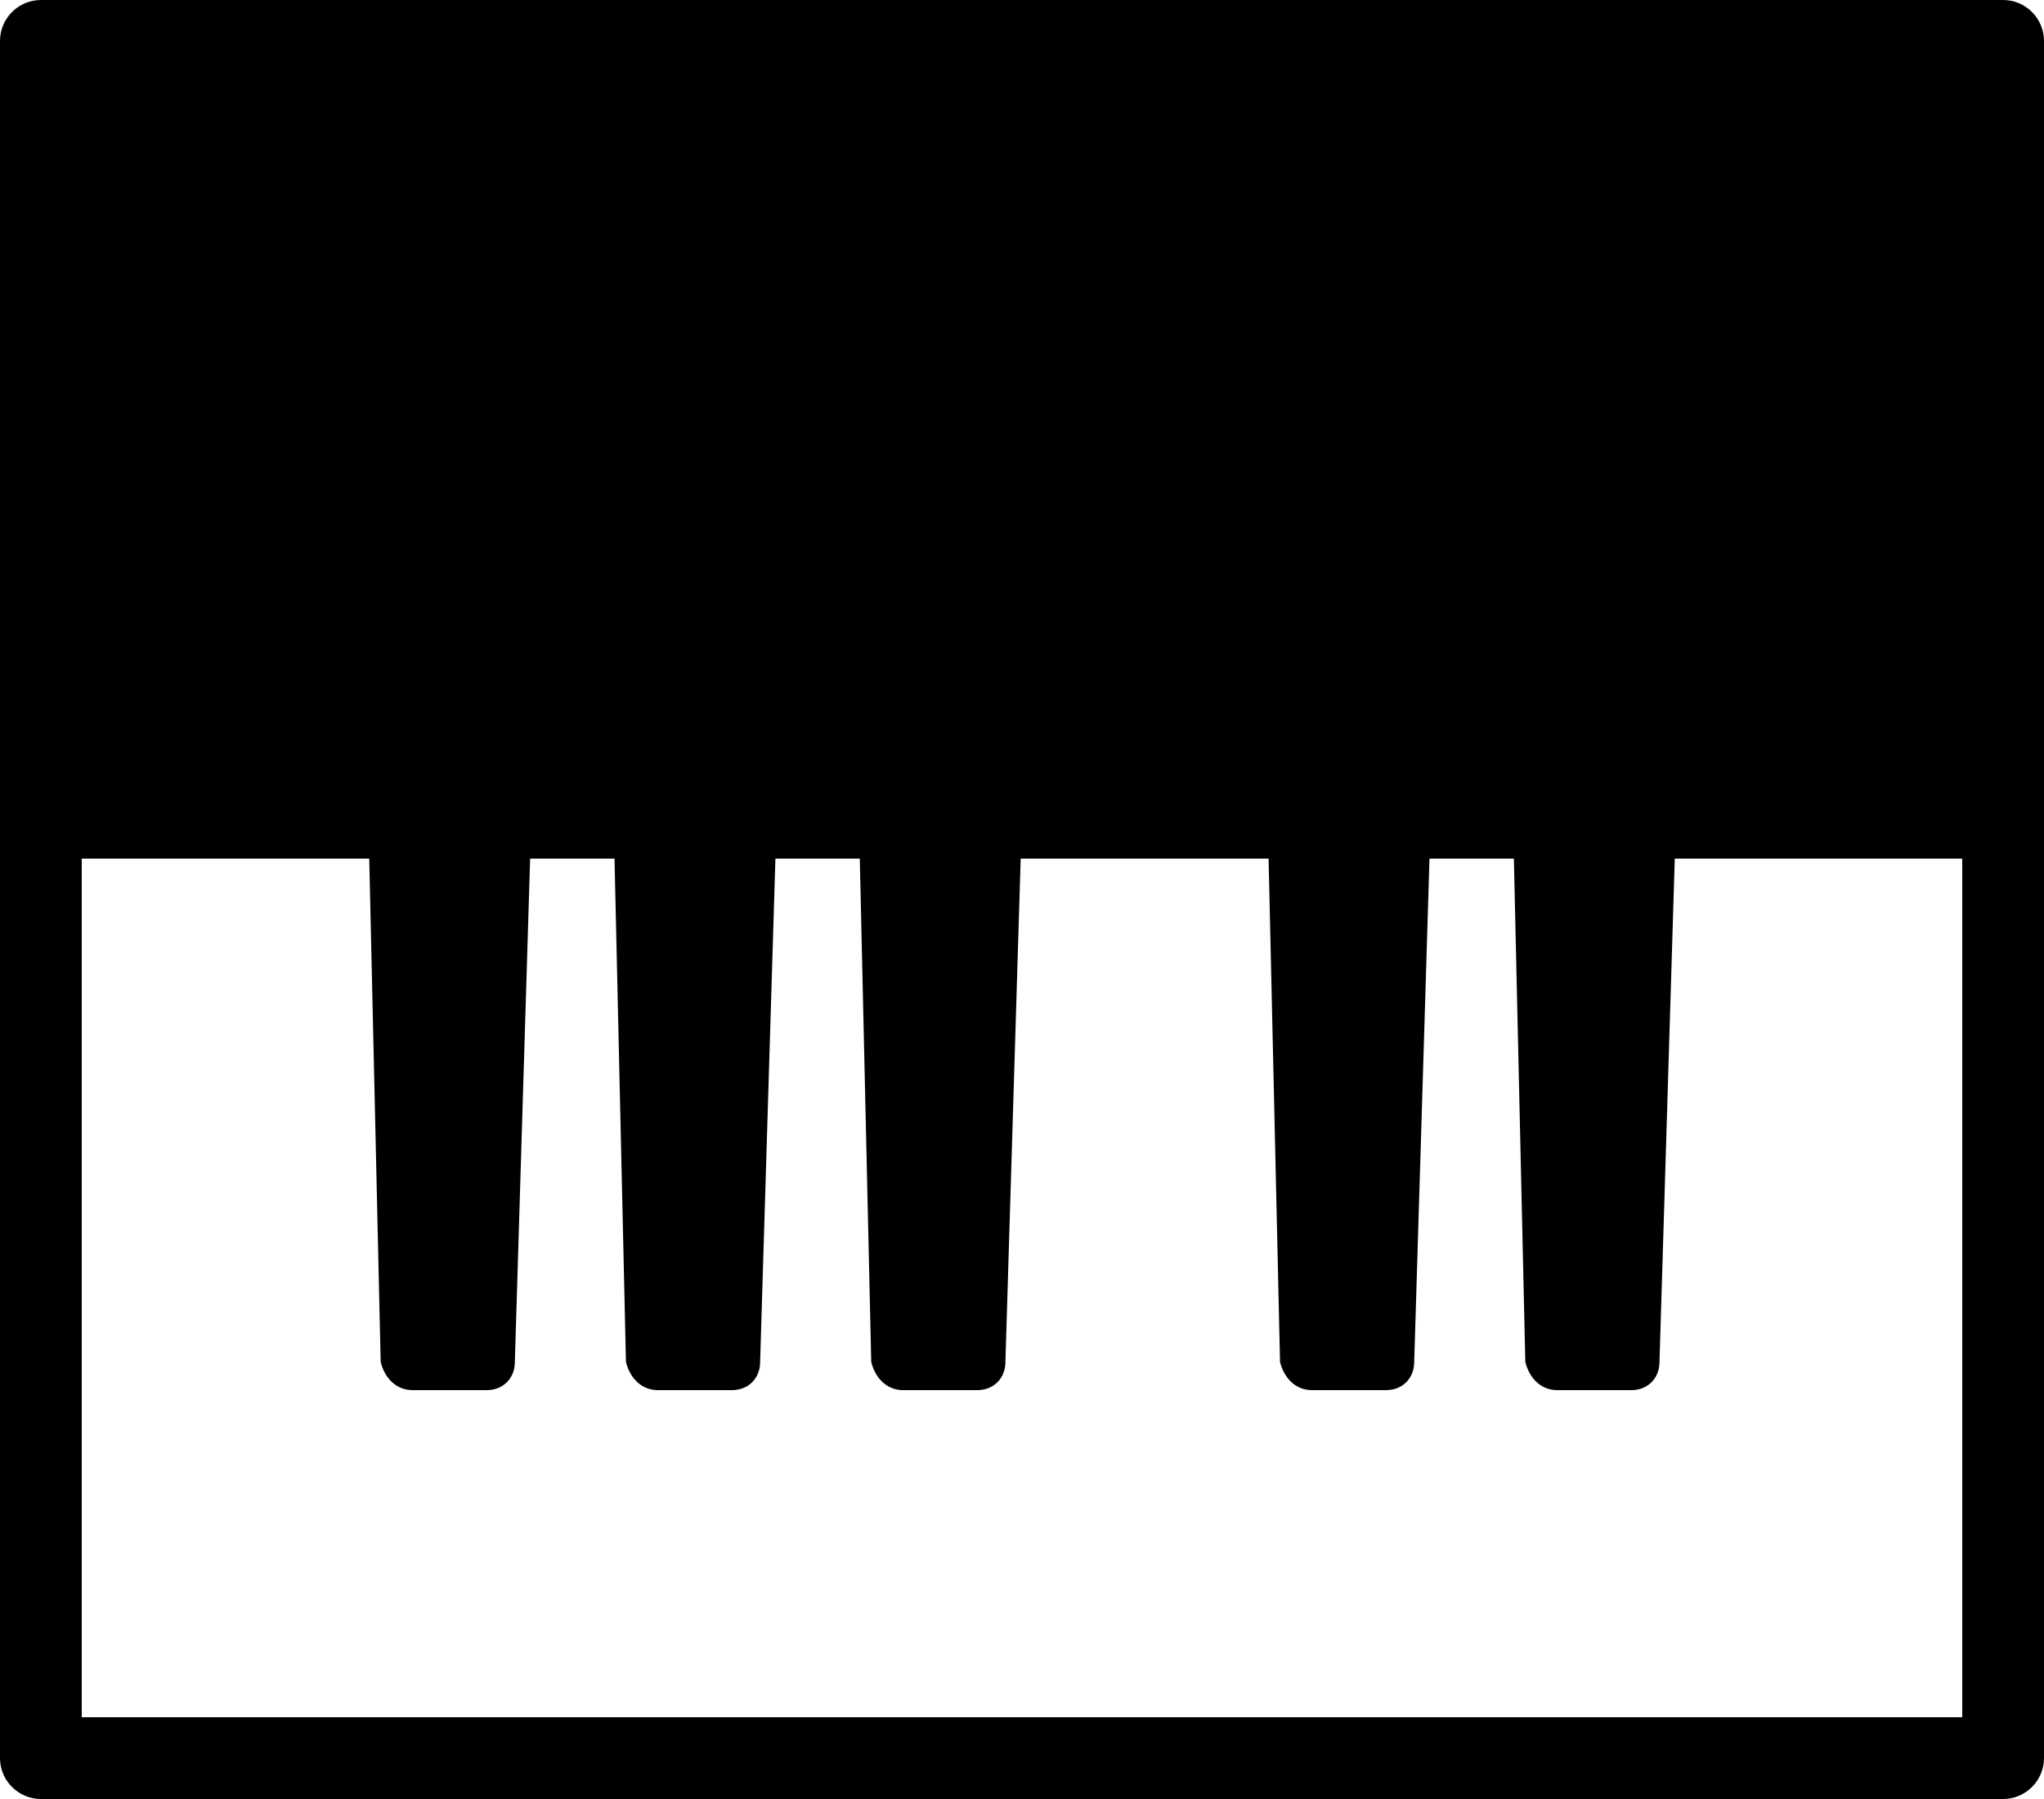 <?xml version="1.0" encoding="UTF-8"?>
<svg width="25px" height="22px" viewBox="0 0 25 22" version="1.1" xmlns="http://www.w3.org/2000/svg" xmlns:xlink="http://www.w3.org/1999/xlink">
    <!-- Generator: Sketch 41.2 (35397) - http://www.bohemiancoding.com/sketch -->
    <title>Shape</title>
    <desc>Created with Sketch.</desc>
    <defs></defs>
    <g id="Desctop" stroke="none" stroke-width="1" fill="none" fill-rule="evenodd">
        <g id="Desktop-—-1170px" transform="translate(-459, -1536)" fill="#000000">
            <g id="features" transform="translate(225, 1179)">
                <g id="keyboard" transform="translate(0, 357)">
                    <g id="Piano" transform="translate(234, 0)">
                        <path d="M0.5,0 C0.225,0 3.7007434e-17,0.225 0,0.5 L0,21.5 C0,21.775 0.225,22 0.5,22 L24.5,22 C24.775,22 25,21.775 25,21.5 L25,0.5 C25,0.225 24.775,0 24.5,0 L0.5,0 L0.5,0 Z M1,10.5 L4.516,10.5 L4.656,16.656 C4.706,16.856 4.847,17 5.047,17 L5.953,17 C6.153,17 6.297,16.856 6.297,16.656 L6.484,10.5 L7.516,10.5 L7.656,16.656 C7.706,16.856 7.847,17 8.047,17 L8.953,17 C9.153,17 9.297,16.856 9.297,16.656 L9.484,10.5 L10.516,10.5 L10.656,16.656 C10.706,16.856 10.847,17 11.047,17 L11.953,17 C12.153,17 12.297,16.856 12.297,16.656 L12.484,10.5 L15.516,10.5 L15.656,16.656 C15.707,16.856 15.847,17 16.047,17 L16.953,17 C17.153,17 17.297,16.856 17.297,16.656 L17.484,10.5 L18.516,10.5 L18.656,16.656 C18.707,16.856 18.847,17 19.047,17 L19.953,17 C20.153,17 20.297,16.856 20.297,16.656 L20.484,10.5 L24,10.5 L24,21 L1,21 L1,10.5 L1,10.5 Z" id="Shape"></path>
                    </g>
                </g>
            </g>
        </g>
    </g>
</svg>